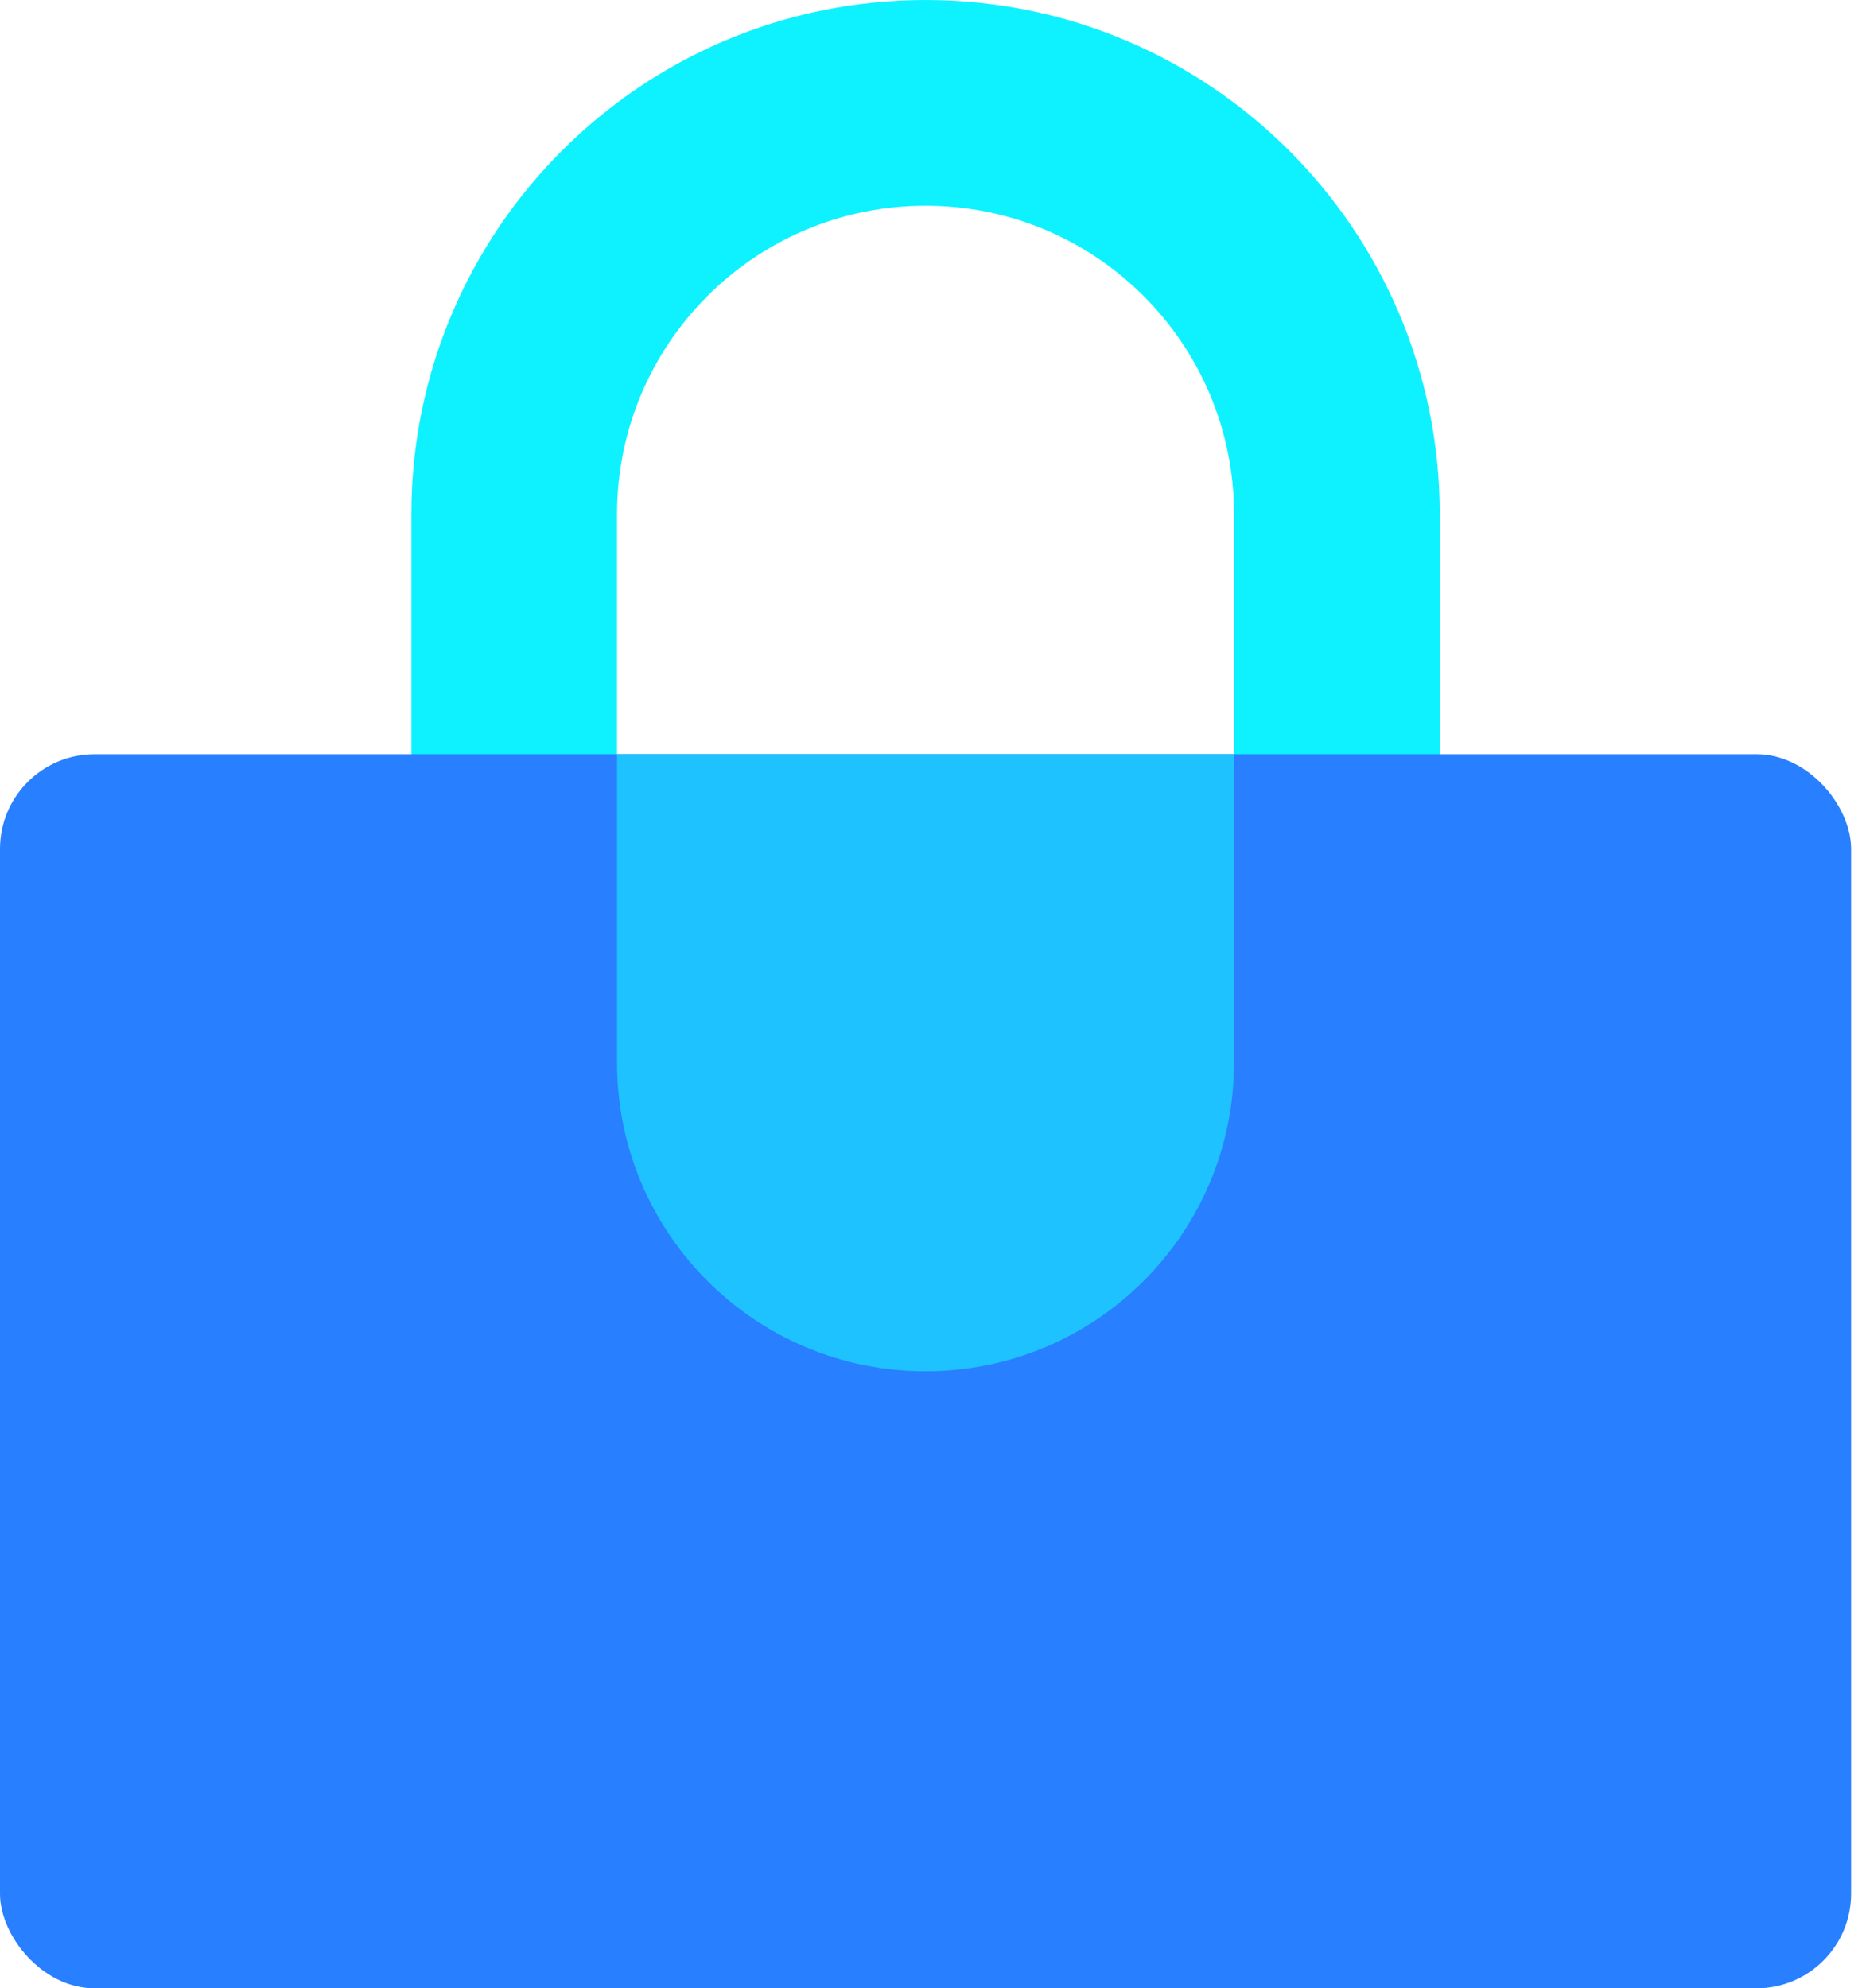 <svg width="59" height="63" viewBox="0 0 59 63" fill="none" xmlns="http://www.w3.org/2000/svg">
<path fill-rule="evenodd" clip-rule="evenodd" d="M29.328 0C20.33 0 13.035 7.295 13.035 16.293V42.362C13.035 51.361 20.33 58.655 29.328 58.655C38.327 58.655 45.621 51.361 45.621 42.362V16.293C45.621 7.295 38.327 0 29.328 0ZM29.327 6.518C23.928 6.518 19.551 10.894 19.551 16.293V33.673C19.551 39.072 23.928 43.449 29.327 43.449C34.726 43.449 39.102 39.072 39.102 33.673V16.293C39.102 10.894 34.726 6.518 29.327 6.518Z" fill="#0EF2FF"/>
<rect y="23.896" width="58.655" height="39.103" rx="3" fill="#287FFF"/>
<path d="M19.551 23.896H39.102V33.672C39.102 39.071 34.726 43.448 29.327 43.448C23.928 43.448 19.551 39.071 19.551 33.672V23.896Z" fill="#1EC2FF"/>
</svg>
